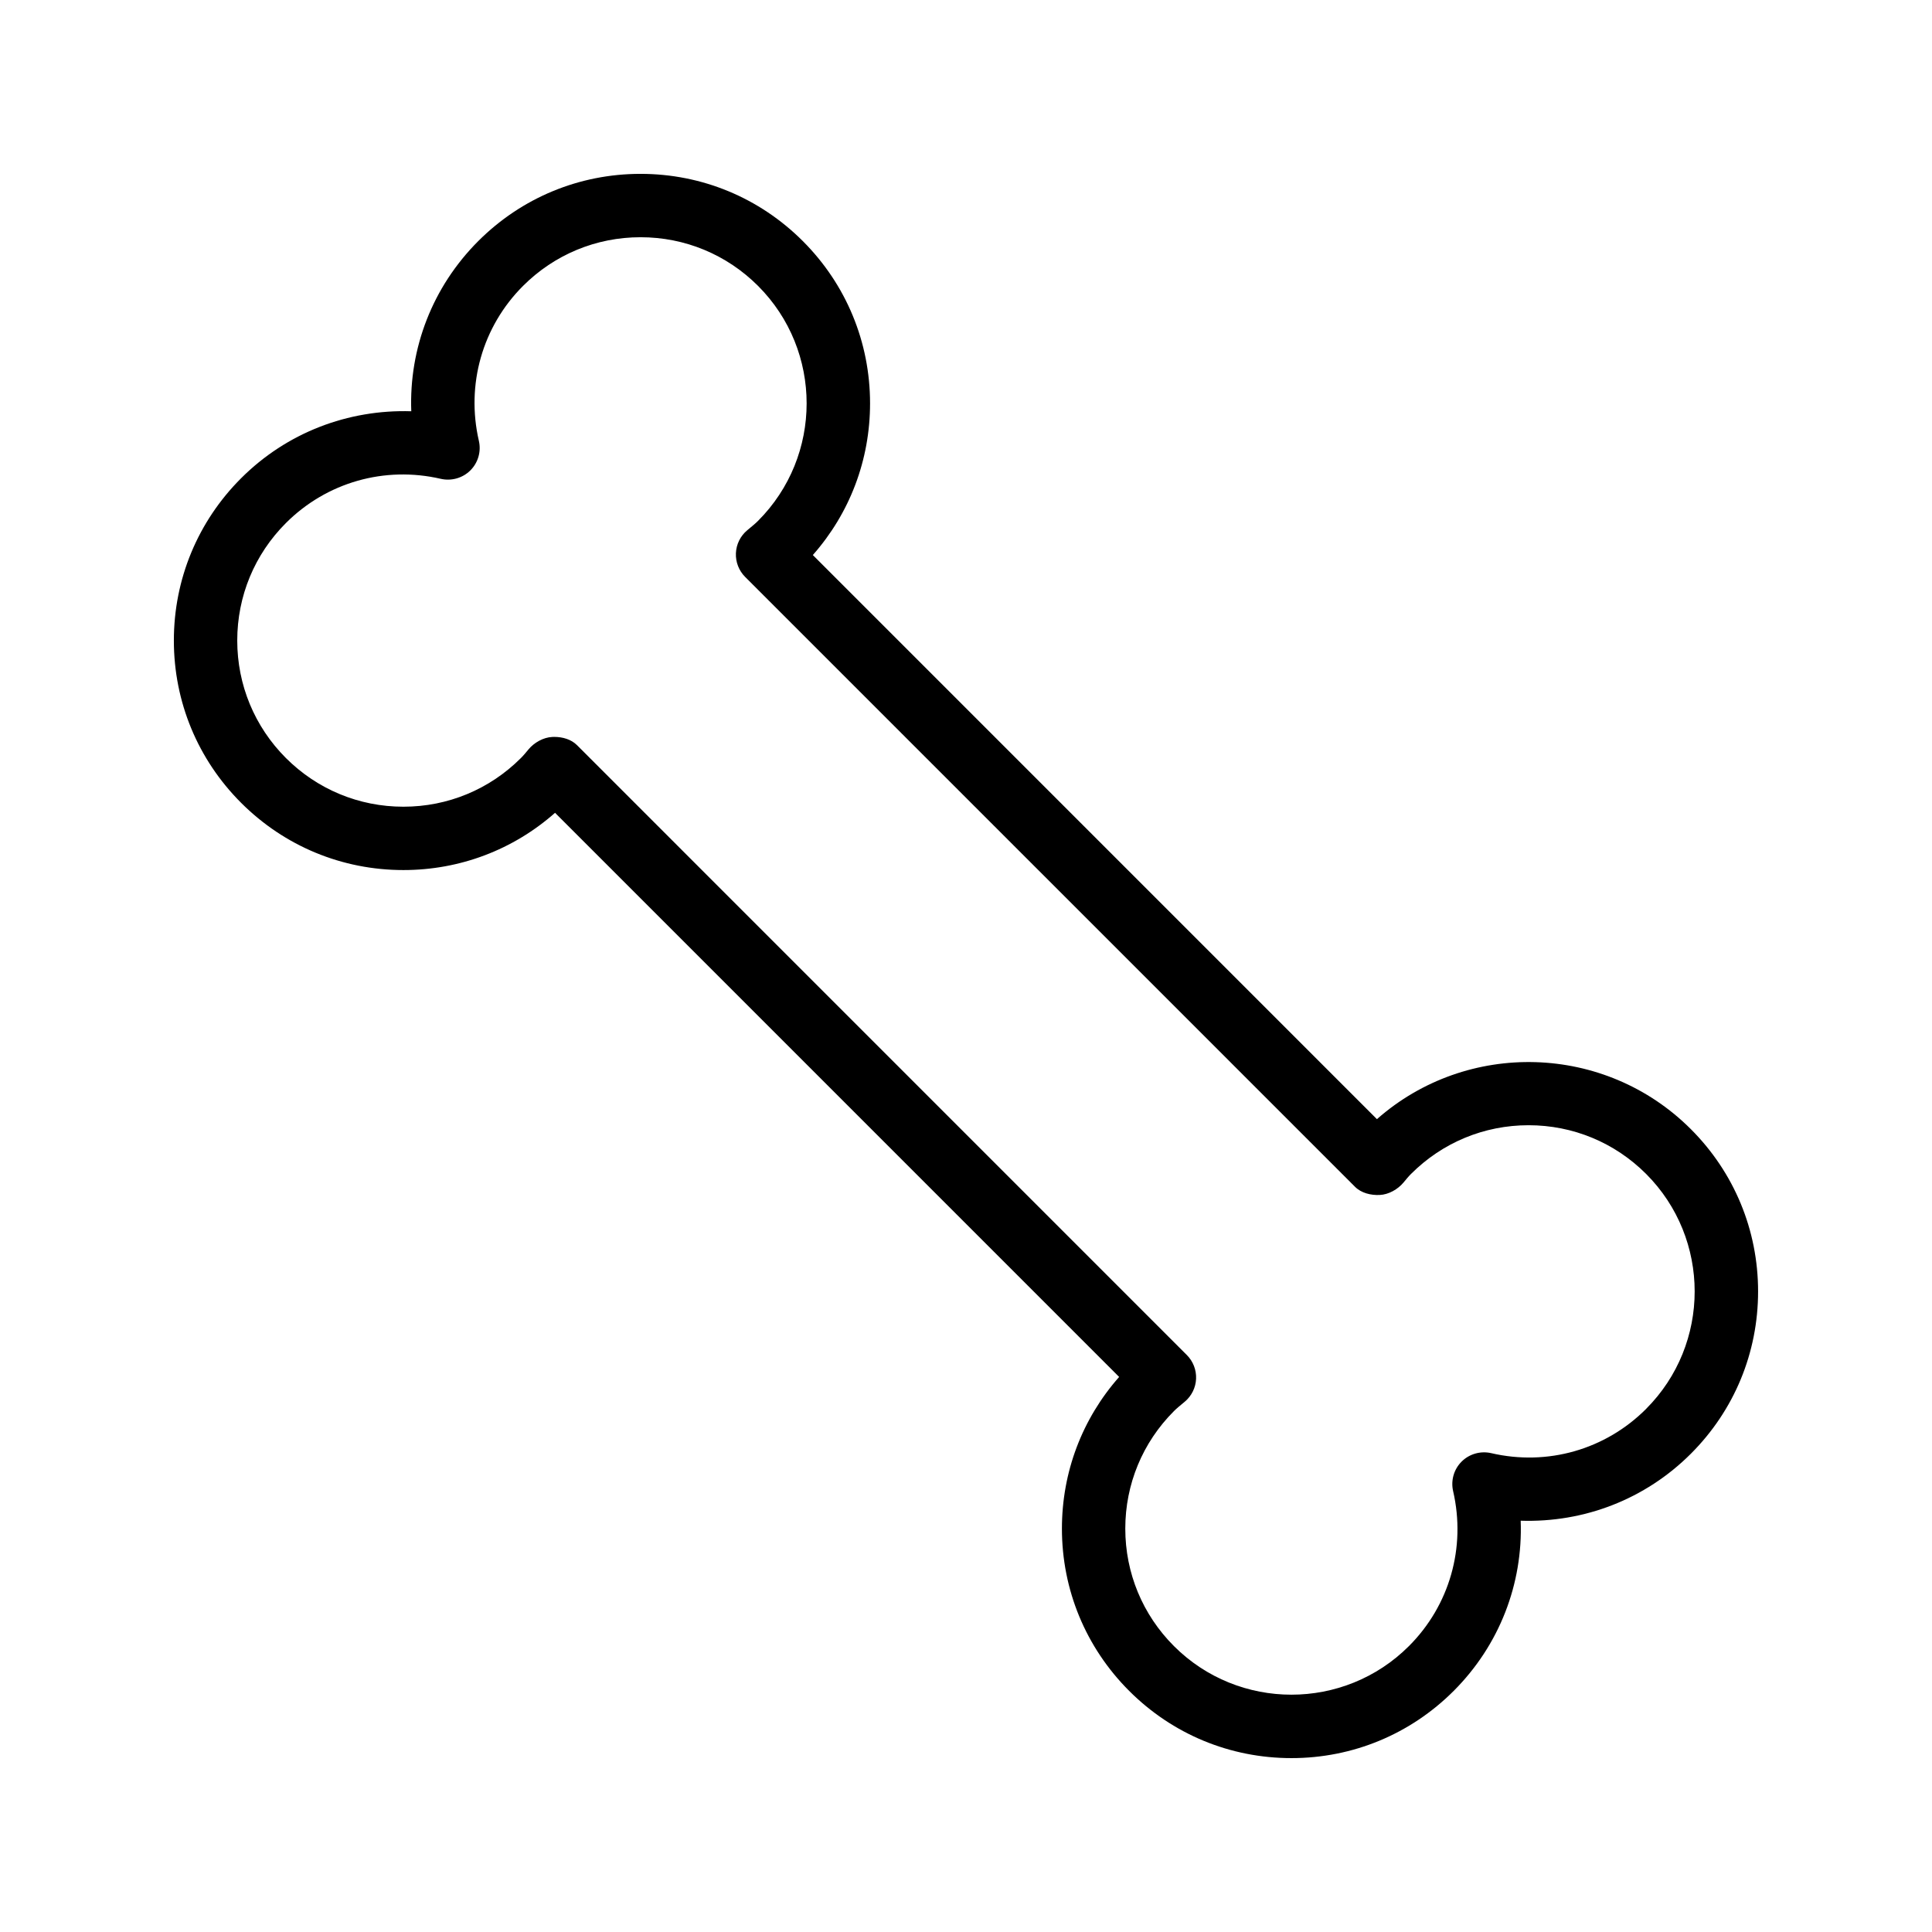 <?xml version="1.0" encoding="UTF-8"?>
<!-- Uploaded to: SVG Repo, www.svgrepo.com, Generator: SVG Repo Mixer Tools -->
<svg fill="#000000" width="800px" height="800px" version="1.1" viewBox="144 144 512 512" xmlns="http://www.w3.org/2000/svg">
 <path d="m508.9 440.59-149.49-149.5c9.812-11.109 15.164-25.238 15.164-40.188 0-16.246-6.328-31.52-17.816-43.008-11.484-11.488-26.762-17.82-43.008-17.82-16.25 0-31.523 6.332-43.012 17.82-12.102 12.102-18.367 28.363-17.746 45.094-16.758-0.516-32.996 5.648-45.102 17.754-11.484 11.484-17.816 26.762-17.816 43.004 0 16.246 6.332 31.52 17.82 43.008 11.488 11.488 26.766 17.82 43.008 17.82 14.957 0 29.09-5.363 40.191-15.172l149.49 149.5c-9.812 11.109-15.164 25.238-15.164 40.188 0 16.246 6.328 31.52 17.816 43.008 11.484 11.492 26.762 17.82 43.008 17.82s31.52-6.332 43.008-17.82c12.098-12.102 18.367-28.363 17.746-45.094 16.77 0.543 32.996-5.648 45.102-17.754 11.488-11.484 17.812-26.758 17.812-43.004s-6.328-31.52-17.816-43.008c-22.793-22.789-59.332-23.684-83.199-2.648zm71.328 76.793c-10.773 10.773-26.113 15.188-41.066 11.711-2.816-0.633-5.777 0.203-7.824 2.246-2.047 2.043-2.894 5.004-2.246 7.824 3.445 14.934-0.934 30.289-11.711 41.066-17.176 17.172-45.109 17.172-62.273 0-8.316-8.316-12.895-19.375-12.895-31.137 0-11.758 4.578-22.82 12.906-31.145 0.715-0.723 1.48-1.336 2.856-2.484 1.809-1.508 2.898-3.715 3-6.066 0.102-2.352-0.789-4.641-2.453-6.305l-161.61-161.62c-1.547-1.551-3.824-2.188-6.027-2.188-0.176 0-0.352 0.008-0.527 0.016-2.359 0.105-4.793 1.484-6.301 3.297-0.641 0.77-1.273 1.559-2.008 2.289-8.32 8.316-19.375 12.898-31.141 12.898-11.758 0-22.816-4.582-31.137-12.898-8.312-8.32-12.898-19.383-12.898-31.141s4.582-22.82 12.898-31.137c10.777-10.773 26.129-15.172 41.066-11.711 2.816 0.633 5.777-0.203 7.824-2.246s2.894-5.004 2.246-7.824c-3.445-14.934 0.934-30.289 11.711-41.066 8.316-8.309 19.375-12.895 31.137-12.895 11.758 0 22.816 4.582 31.137 12.898 17.168 17.172 17.168 45.102-0.012 62.277-0.715 0.723-1.48 1.336-2.856 2.484-1.809 1.508-2.898 3.715-3 6.066-0.102 2.352 0.789 4.641 2.453 6.305l161.61 161.61c1.668 1.672 4.195 2.281 6.555 2.172 2.359-0.105 4.793-1.484 6.301-3.297 0.641-0.77 1.273-1.559 1.996-2.281 0.004 0 0.008 0 0.012-0.008 8.32-8.316 19.375-12.898 31.137-12.898 11.762 0 22.82 4.582 31.141 12.898 17.168 17.18 17.168 45.109 0 62.281z"/>
</svg>